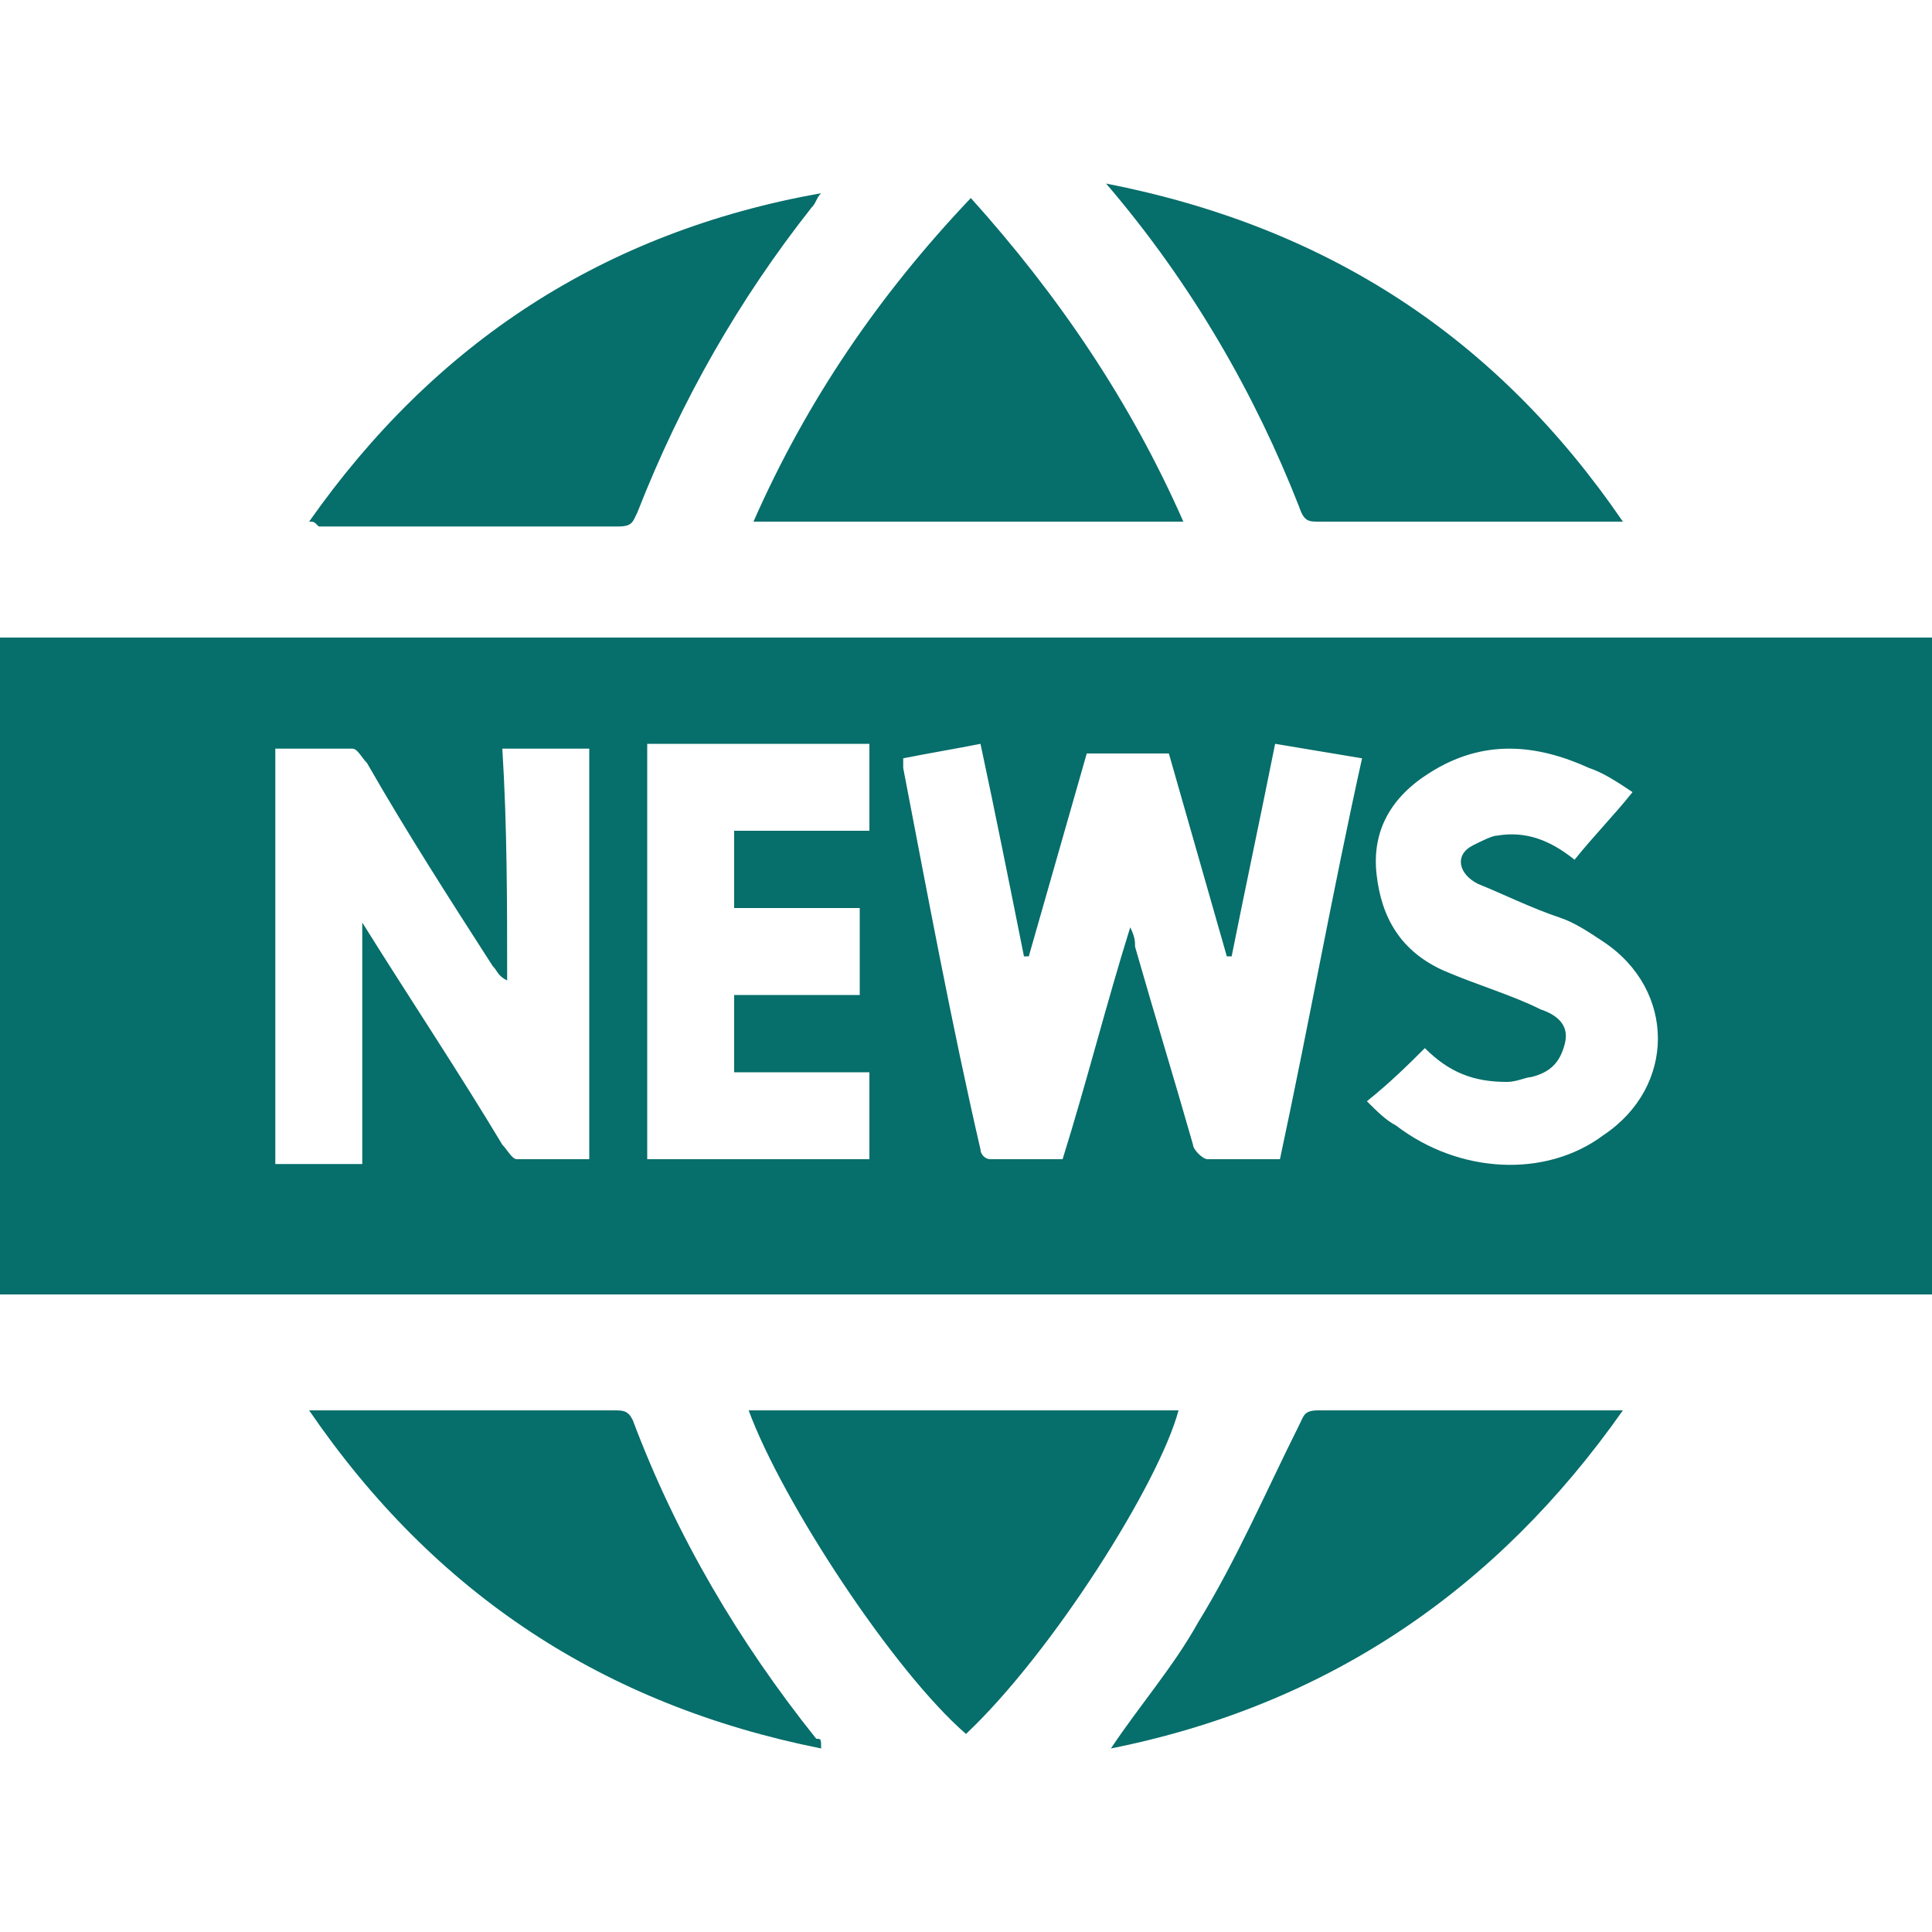 <svg xmlns="http://www.w3.org/2000/svg" xmlns:xlink="http://www.w3.org/1999/xlink" id="Layer_1" x="0px" y="0px" viewBox="0 0 40 40" style="enable-background:new 0 0 40 40;" xml:space="preserve"><style type="text/css">	.st0{fill:#066E6B;}</style><g>	<path class="st0" d="M0,13.2c0.1,0,0.2,0,0.3,0c13.1,0,26.2,0,39.4,0c0.1,0,0.2,0,0.3,0c0,4.5,0,9.1,0,13.6c-0.1,0-0.2,0-0.3,0  c-13.1,0-26.3,0-39.4,0c-0.1,0-0.2,0-0.3,0C0,22.3,0,17.7,0,13.2z M18.7,15.7c0,0.1,0,0.2,0,0.2c0.5,2.6,1,5.3,1.6,7.9  c0,0.1,0.1,0.2,0.2,0.2c0.5,0,1,0,1.5,0c0.5-1.6,0.9-3.2,1.4-4.8c0.1,0.2,0.1,0.3,0.1,0.4c0.4,1.4,0.8,2.7,1.2,4.1  c0,0.1,0.2,0.3,0.3,0.3c0.5,0,1,0,1.5,0c0.6-2.8,1.1-5.6,1.7-8.3c-0.6-0.1-1.2-0.2-1.8-0.3c-0.3,1.5-0.6,2.9-0.9,4.4  c0,0-0.1,0-0.1,0c-0.4-1.4-0.8-2.8-1.2-4.2c-0.6,0-1.1,0-1.7,0c-0.4,1.4-0.8,2.8-1.2,4.2c0,0,0,0-0.1,0c-0.3-1.5-0.6-3-0.9-4.4  C19.8,15.5,19.2,15.6,18.7,15.7z M10.5,20.3C10.5,20.3,10.4,20.3,10.5,20.3c-0.2-0.1-0.2-0.2-0.3-0.3c-0.9-1.4-1.8-2.8-2.6-4.2  c-0.1-0.1-0.2-0.3-0.3-0.3c-0.5,0-1.1,0-1.6,0c0,2.9,0,5.7,0,8.6c0.6,0,1.2,0,1.8,0c0-1.7,0-3.3,0-5c1,1.6,2,3.1,2.9,4.6  c0.1,0.1,0.2,0.3,0.3,0.3c0.5,0,1,0,1.5,0c0-2.9,0-5.7,0-8.5c-0.6,0-1.2,0-1.8,0C10.5,17.1,10.5,18.7,10.5,20.3z M18,24  c0-0.6,0-1.2,0-1.8c-1,0-1.9,0-2.8,0c0-0.6,0-1.1,0-1.6c0.9,0,1.7,0,2.6,0c0-0.6,0-1.2,0-1.8c-0.9,0-1.7,0-2.6,0c0-0.5,0-1,0-1.6  c0.9,0,1.9,0,2.8,0c0-0.6,0-1.2,0-1.8c-1.6,0-3.1,0-4.6,0c0,2.9,0,5.7,0,8.6C14.9,24,16.5,24,18,24z M28.3,22.8  c0.2,0.2,0.4,0.4,0.6,0.5c1.3,1,3.1,1.1,4.3,0.2c1.5-1,1.5-3,0-4c-0.3-0.2-0.6-0.4-0.9-0.5c-0.6-0.2-1.2-0.5-1.7-0.7  c-0.4-0.2-0.5-0.6-0.1-0.8c0.2-0.1,0.4-0.2,0.5-0.2c0.6-0.1,1.1,0.1,1.6,0.5c0.4-0.5,0.8-0.9,1.2-1.4c-0.3-0.2-0.6-0.4-0.9-0.5  c-1.1-0.5-2.2-0.6-3.3,0.1c-0.8,0.5-1.2,1.2-1.1,2.1c0.1,0.9,0.5,1.6,1.4,2c0.7,0.3,1.4,0.5,2,0.8c0.3,0.1,0.6,0.3,0.5,0.7  c-0.1,0.4-0.3,0.6-0.7,0.7c-0.1,0-0.3,0.1-0.5,0.1c-0.7,0-1.2-0.2-1.7-0.7C29.2,22,28.8,22.4,28.3,22.8z"></path>	<path class="st0" d="M24.5,10.8c-3,0-6,0-8.9,0c1.1-2.5,2.6-4.7,4.5-6.7C21.9,6.1,23.4,8.3,24.5,10.8z"></path>	<path class="st0" d="M20,35.9c-1.5-1.3-3.8-4.8-4.5-6.7c3,0,5.9,0,8.9,0C24,30.7,21.8,34.2,20,35.9z"></path>	<path class="st0" d="M22.9,3.8c4.6,0.9,8.1,3.2,10.7,7c-0.1,0-0.2,0-0.3,0c-2,0-4,0-6,0c-0.2,0-0.3,0-0.4-0.3  C26,8.2,24.7,5.9,22.9,3.8z"></path>	<path class="st0" d="M33.6,29.2c-2.6,3.7-6.1,6.1-10.6,7c0.6-0.9,1.3-1.7,1.8-2.6c0.8-1.3,1.4-2.7,2.1-4.1c0.1-0.2,0.1-0.3,0.4-0.3  c2.1,0,4.1,0,6.2,0C33.5,29.2,33.5,29.2,33.6,29.2z"></path>	<path class="st0" d="M6.4,10.8C9,7.1,12.5,4.8,17,4c-0.1,0.1-0.1,0.2-0.2,0.3c-1.5,1.9-2.7,4-3.6,6.3c-0.1,0.2-0.1,0.3-0.4,0.3  c-2.1,0-4.1,0-6.2,0C6.5,10.8,6.5,10.8,6.4,10.8z"></path>	<path class="st0" d="M17,36.2c-4.5-0.9-8-3.2-10.6-7c0.1,0,0.2,0,0.3,0c2,0,4,0,6,0c0.2,0,0.3,0,0.4,0.2c0.9,2.4,2.2,4.6,3.8,6.6  C17,36,17,36,17,36.2z"></path></g></svg>
